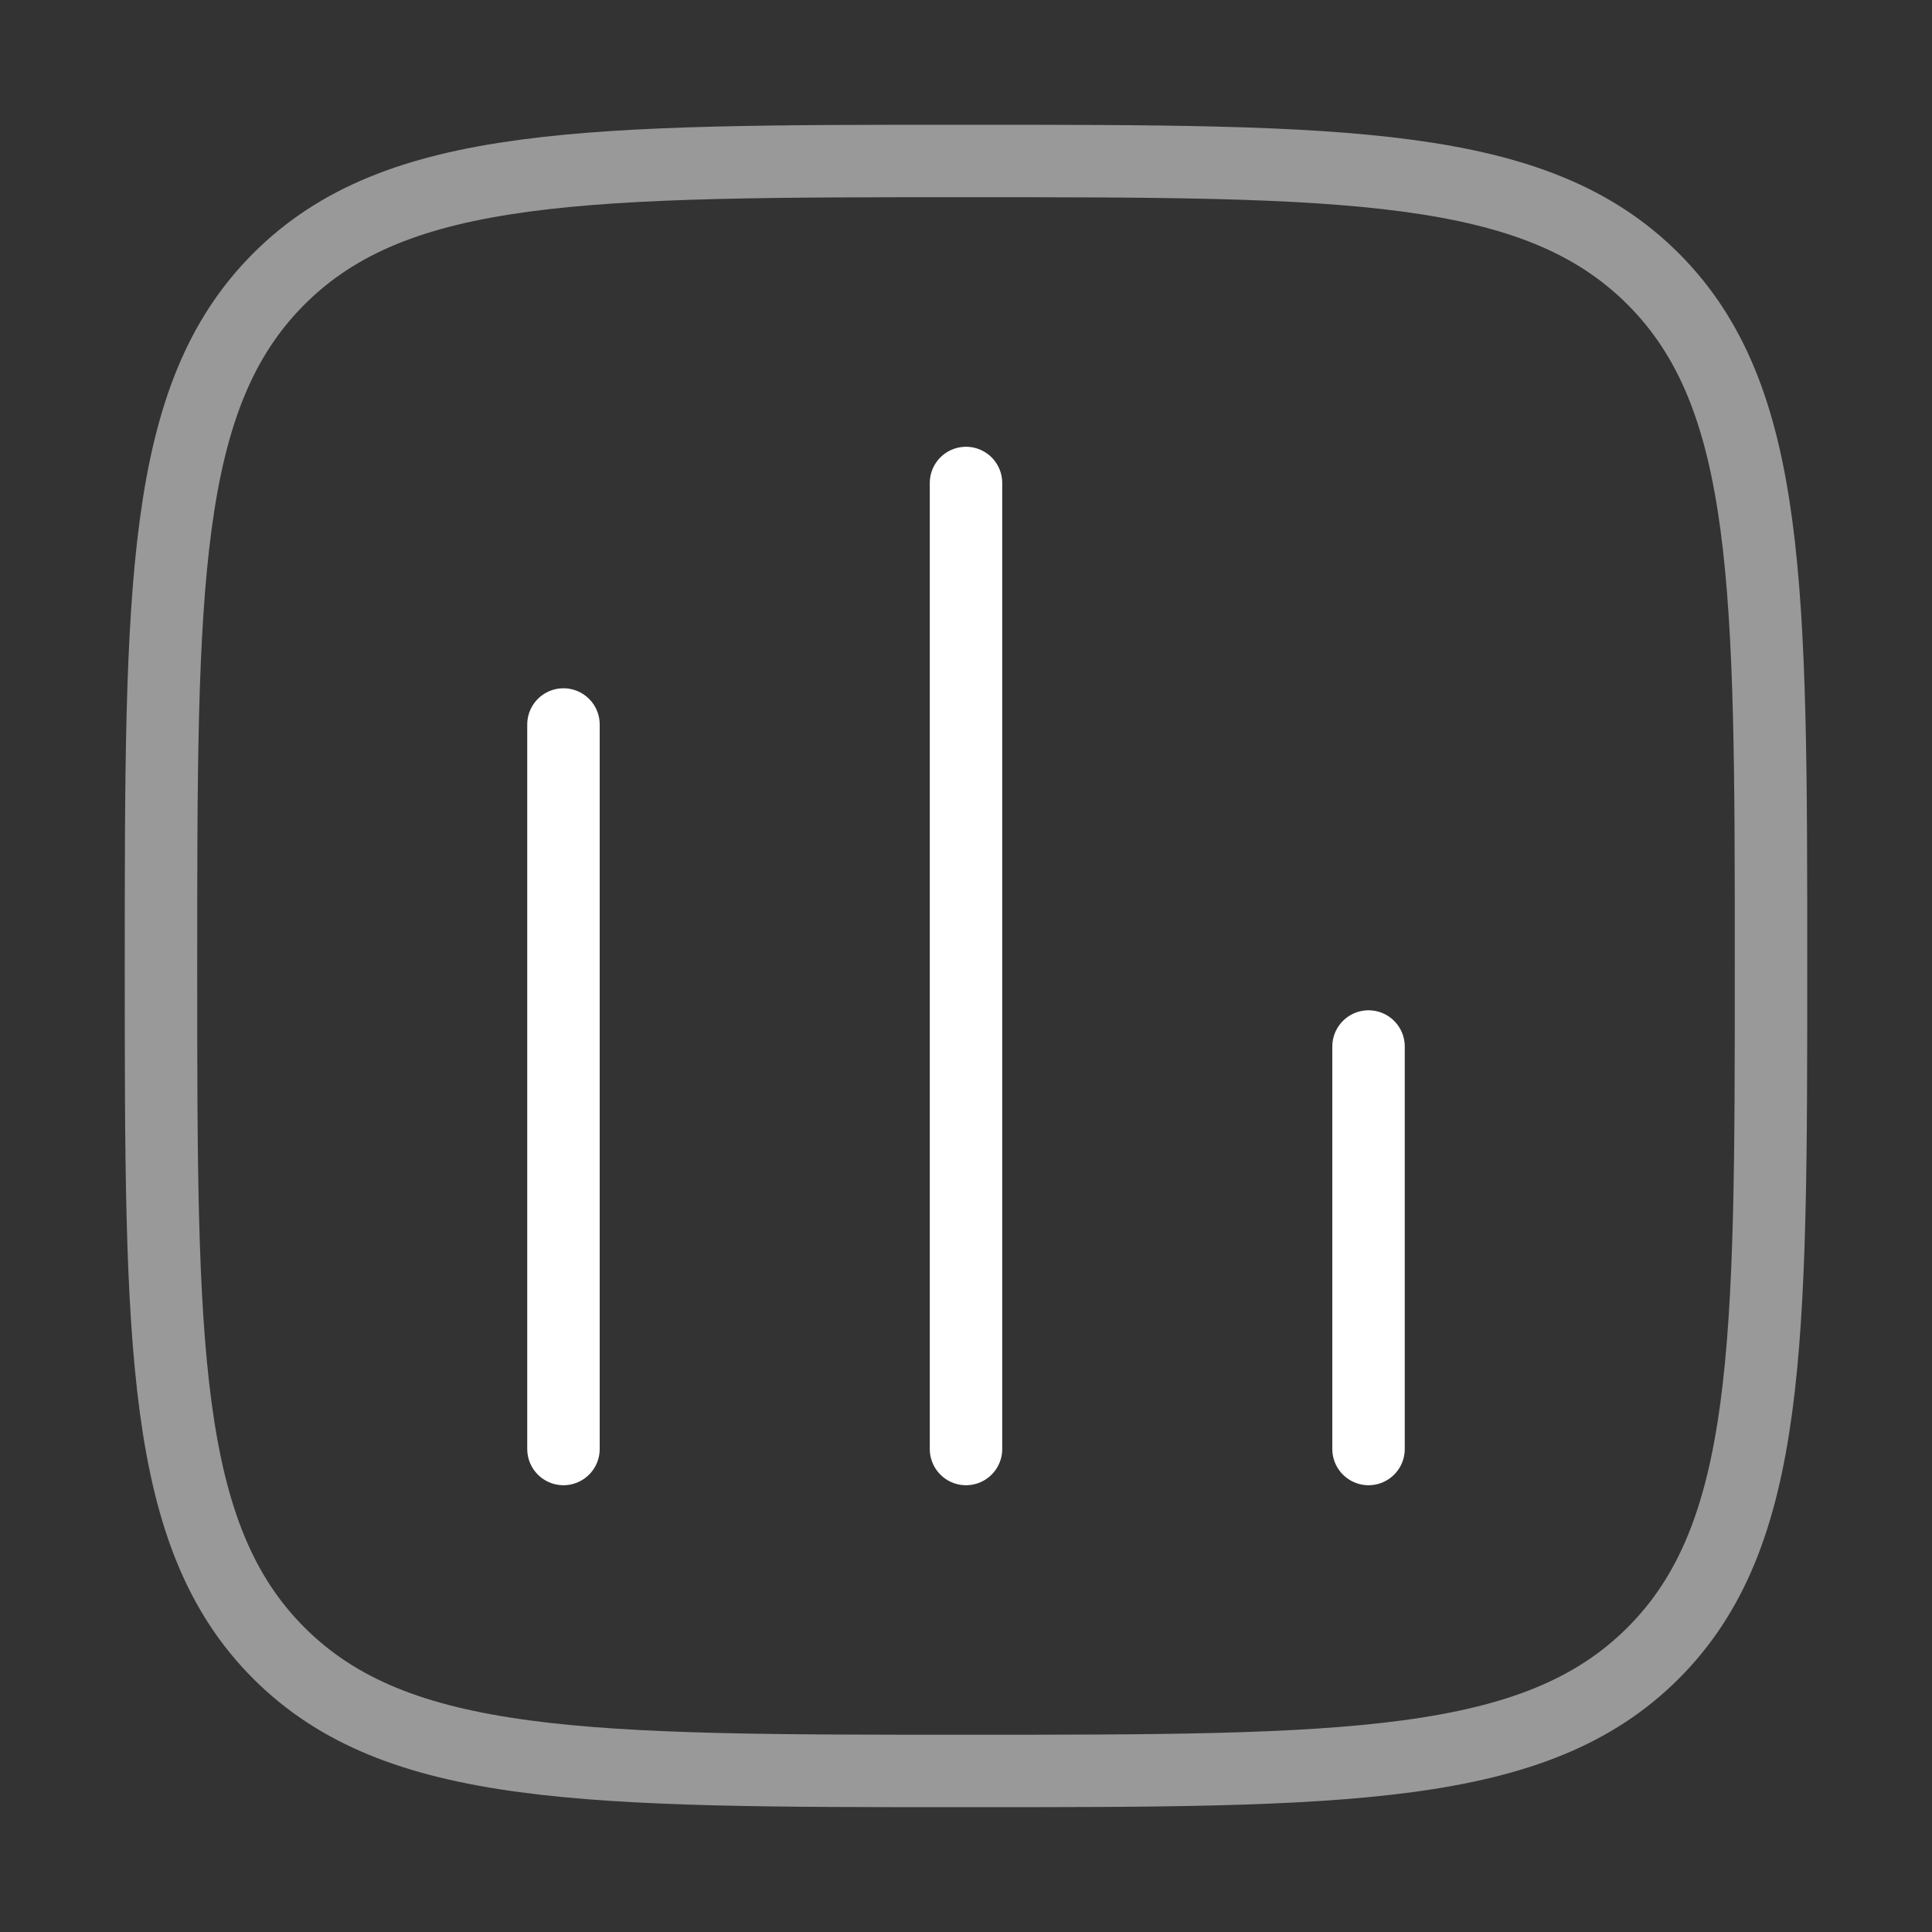 <svg width="40" height="40" viewBox="0 0 40 40" fill="none" xmlns="http://www.w3.org/2000/svg">
<rect x="0" y="0" width="40" height="40" fill="#333333" stroke="none"/>
<path opacity="0.5" d="M3.333 20C3.333 12.143 3.333 8.215 5.774 5.774C8.215 3.333 12.143 3.333 20 3.333C27.857 3.333 31.785 3.333 34.226 5.774C36.667 8.215 36.667 12.143 36.667 20C36.667 27.856 36.667 31.785 34.226 34.226C31.785 36.666 27.857 36.666 20 36.666C12.143 36.666 8.215 36.666 5.774 34.226C3.333 31.785 3.333 27.856 3.333 20Z" stroke="white" stroke-width="1.5"/>
<path d="M11.666 30V15" stroke="white" stroke-width="1.5" stroke-linecap="round"/>
<path d="M20 30V10" stroke="white" stroke-width="1.5" stroke-linecap="round"/>
<path d="M28.334 30V21.667" stroke="white" stroke-width="1.5" stroke-linecap="round"/>
</svg>
